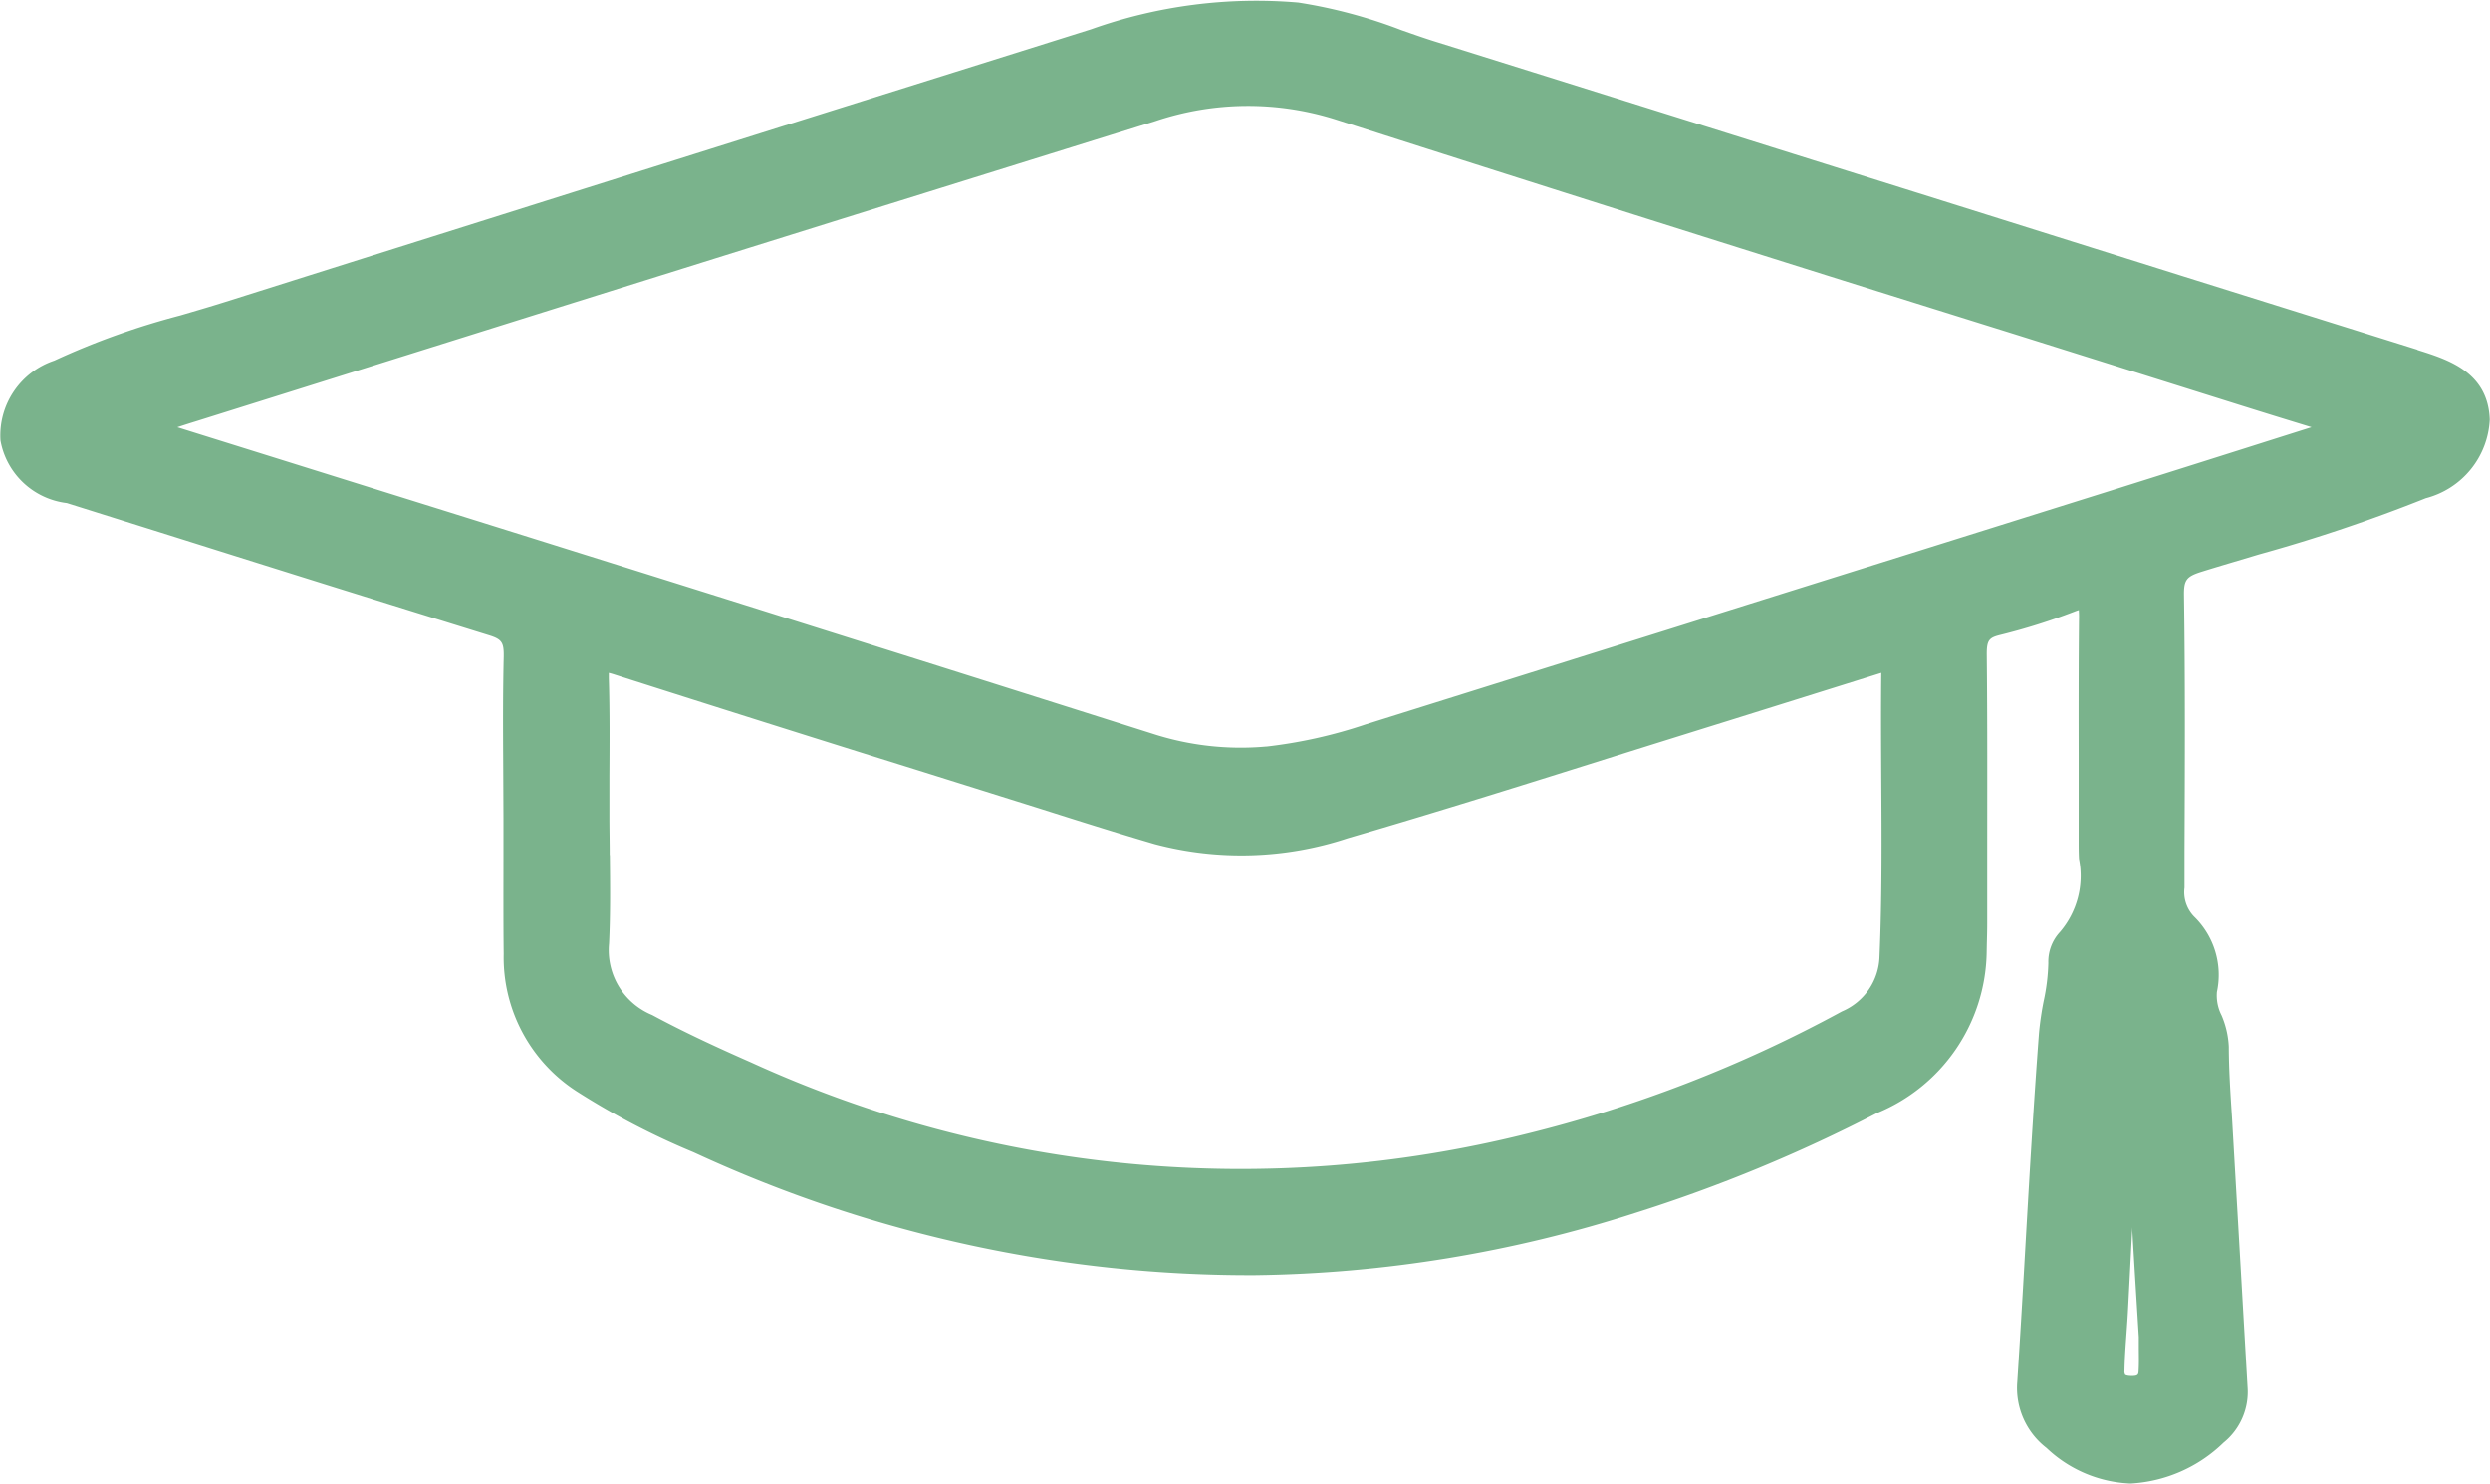 <svg xmlns="http://www.w3.org/2000/svg" xmlns:xlink="http://www.w3.org/1999/xlink" width="66.207" height="39.447" viewBox="0 0 66.207 39.447">
  <defs>
    <style>
      .cls-1 {
        fill: #7ab38c;
      }

      .cls-2 {
        clip-path: url(#clip-path);
      }
    </style>
    <clipPath id="clip-path">
      <rect id="Rectangle_40" data-name="Rectangle 40" class="cls-1" width="66.207" height="39.447"/>
    </clipPath>
  </defs>
  <g id="Group_21" data-name="Group 21" transform="translate(0)">
    <g id="Group_20" data-name="Group 20" class="cls-2" transform="translate(0 0)">
      <path id="Path_201" data-name="Path 201" class="cls-1" d="M64.282,9.3,58.1,7.363Q48.182,4.244,38.257,1.136c-.331-.1-.659-.217-.986-.331a13.332,13.332,0,0,0-2.75-.737,13.1,13.1,0,0,0-5.511.712l-8.276,2.6Q13.362,5.7,5.992,8.028c-.4.126-.8.243-1.2.36a20.065,20.065,0,0,0-3.348,1.2A2.1,2.1,0,0,0,.013,11.713a2.038,2.038,0,0,0,1.765,1.664l2.958.93Q8.865,15.61,13,16.891c.344.106.4.191.394.57-.023.941-.019,1.883-.014,2.825l.007,1.5,0,.839c0,.915-.005,1.83.006,2.744a4.238,4.238,0,0,0,1.931,3.643,19.956,19.956,0,0,0,3.111,1.624l.158.072a35.115,35.115,0,0,0,14.772,3.2,34.356,34.356,0,0,0,10.12-1.659,40.428,40.428,0,0,0,6.428-2.656,4.7,4.7,0,0,0,2.91-4.231l.005-.264c.005-.182.01-.365.01-.546l0-1.7c0-1.821.007-3.642-.012-5.464,0-.374.069-.433.363-.506a16.668,16.668,0,0,0,1.965-.618,1.181,1.181,0,0,1,.121-.042c0,.042.006.1.005.173-.013,1.232-.012,2.463-.01,3.694,0,.754,0,1.508,0,2.261,0,.162,0,.325.009.487a2.294,2.294,0,0,1-.507,1.945,1.159,1.159,0,0,0-.309.823,5.321,5.321,0,0,1-.124,1.014,8.2,8.2,0,0,0-.124.845c-.151,1.987-.264,3.976-.378,5.964q-.093,1.658-.2,3.313a2.01,2.01,0,0,0,.778,1.759,3.437,3.437,0,0,0,2.234.947,3.849,3.849,0,0,0,2.474-1.088,1.732,1.732,0,0,0,.638-1.476l-.414-7.172c-.041-.618-.083-1.257-.085-1.879A2.391,2.391,0,0,0,59.071,27a1.163,1.163,0,0,1-.124-.627,2.162,2.162,0,0,0-.606-2,.932.932,0,0,1-.256-.768l0-.957c.01-2.231.02-4.54-.014-6.81-.006-.421.061-.51.483-.641.5-.156,1-.3,1.508-.454A42.578,42.578,0,0,0,64.5,13.248a2.272,2.272,0,0,0,1.7-2.091c-.045-1.264-1.1-1.594-1.923-1.852M16.211,22.736c0-.337-.008-.674-.008-1.011l0-1.08c.005-.871.011-1.742-.015-2.612,0-.059,0-.1,0-.141.038.009.089.023.153.044q4.026,1.288,8.063,2.547L27.646,21.5c1.017.323,2.035.645,3.058.945a8.985,8.985,0,0,0,5.133-.157c2.461-.718,4.944-1.5,7.347-2.257q1.439-.452,2.878-.9l3.96-1.24c-.011.948-.005,1.9,0,2.844.01,1.538.02,3.13-.047,4.69a1.635,1.635,0,0,1-1,1.468,35.059,35.059,0,0,1-8.408,3.261,31.347,31.347,0,0,1-20.609-1.91c-.783-.345-1.707-.765-2.618-1.256a1.864,1.864,0,0,1-1.146-1.9c.038-.787.029-1.584.021-2.354m17.457-2.884a7.6,7.6,0,0,1-3.045-.346Q20.617,16.33,10.6,13.2L4.715,11.36c.168-.055.333-.108.5-.159l6.225-1.954q9.64-3.028,19.287-6.029a7.726,7.726,0,0,1,4.788-.041q9.063,2.906,18.15,5.74l5.94,1.868q.927.291,1.857.574l-.838.265q-2.174.69-4.35,1.376L36.311,19.262a12.773,12.773,0,0,1-2.643.59m22.838,16.7a.172.172,0,0,1-.018-.1c.006-.336.031-.672.055-1.008.015-.213.03-.425.041-.638l.107-2.075c0-.032,0-.065,0-.1l.078,1.3.1,1.621,0,.252c0,.213.008.426-.005.64-.006.1-.009.142-.176.143-.141,0-.176-.027-.187-.037" transform="translate(0 0)"/>
    </g>
  </g>
</svg>
